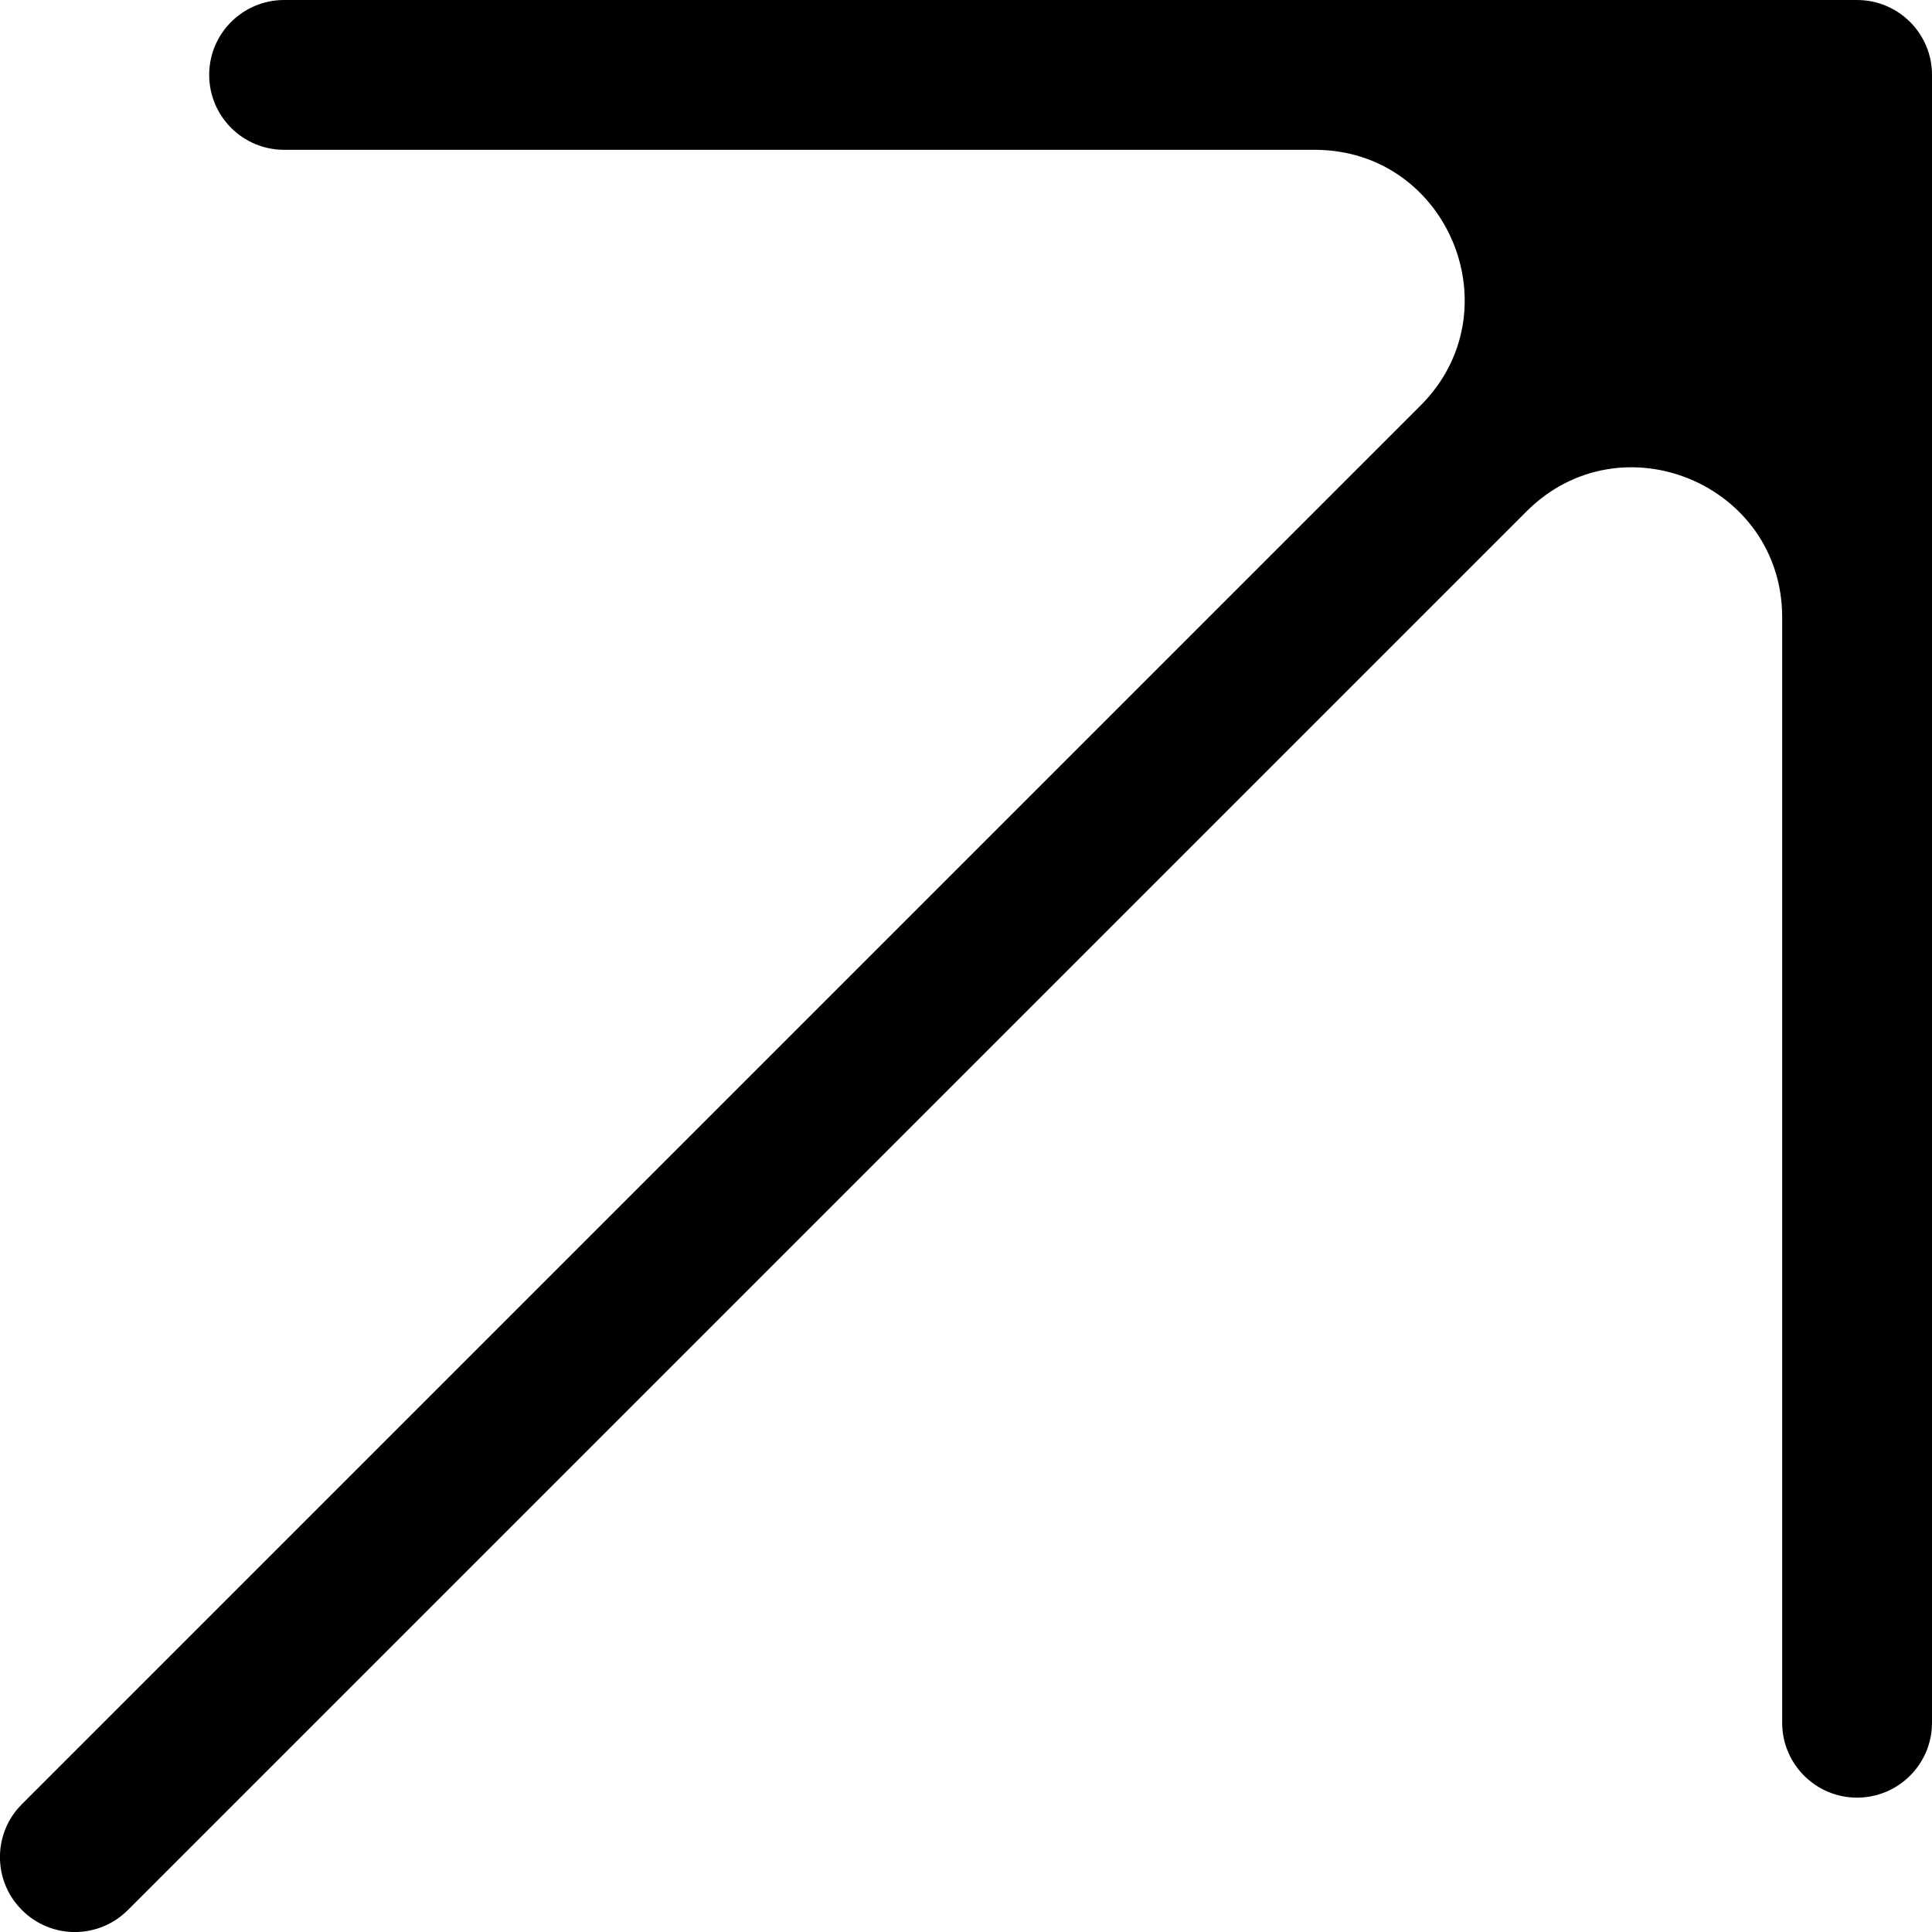 <svg width="11" height="11" viewBox="0 0 11 11" fill="none" xmlns="http://www.w3.org/2000/svg">
<path id="Union" fill-rule="evenodd" clip-rule="evenodd" d="M8.088 2.309C8.625 1.772 8.245 0.853 7.485 0.853L1.618 0.853C1.382 0.853 1.191 0.662 1.191 0.426C1.191 0.191 1.382 4.01773e-07 1.618 3.91477e-07L10.573 0C10.809 -1.02955e-08 11 0.191 11 0.426L11 9.809C11 10.044 10.809 10.235 10.573 10.235C10.338 10.235 10.147 10.044 10.147 9.809L10.147 3.515C10.147 2.755 9.228 2.375 8.691 2.912L0.728 10.875C0.561 11.042 0.291 11.042 0.125 10.875C-0.042 10.709 -0.042 10.438 0.125 10.272L8.088 2.309Z" fill="black"/>
</svg>
